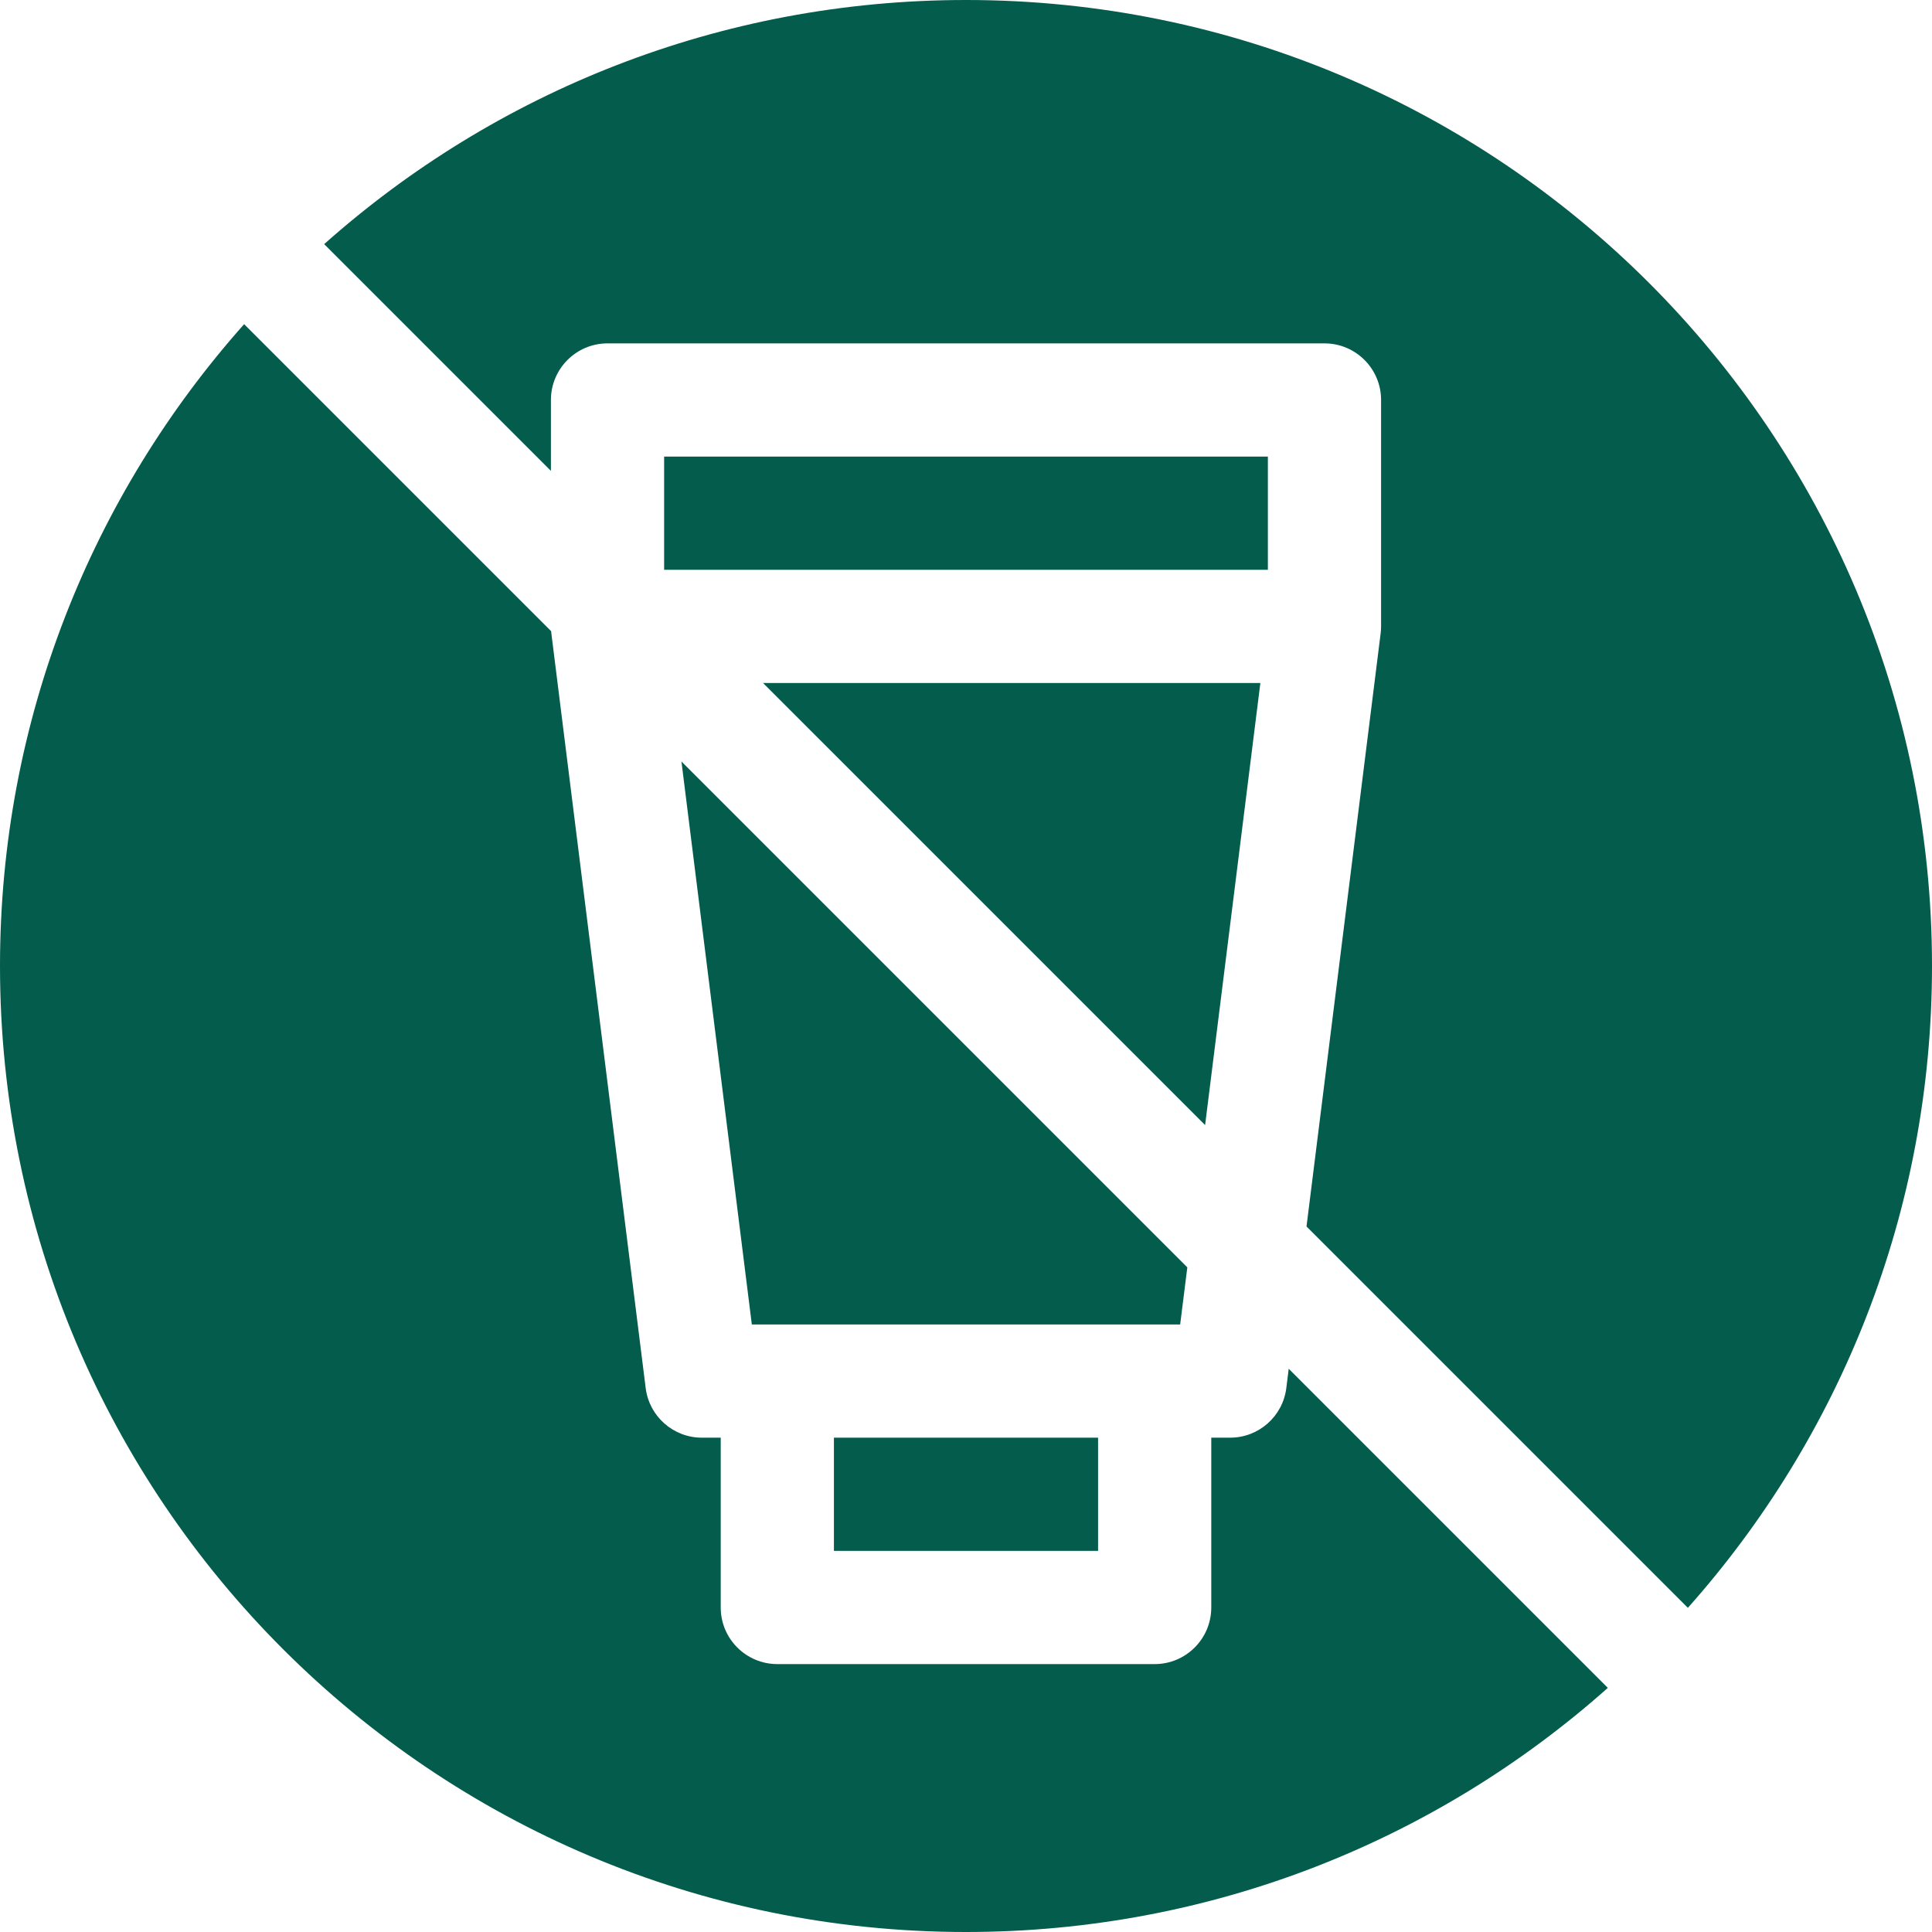 <svg xmlns="http://www.w3.org/2000/svg" fill="none" viewBox="0 0 130 130" height="130" width="130">
<g clip-path="url(#clip0_278_2)">
<path fill="#035C4C" d="M37.07 31.684V26.914C37.07 24.811 38.776 23.105 40.879 23.105H89.121C91.224 23.105 92.93 24.811 92.93 26.914V42.148C92.93 42.306 92.92 42.464 92.9 42.621L87.912 82.526L113.573 108.187C123.79 96.705 130 81.579 130 65C130 29.102 100.898 0 65 0C48.421 0 33.295 6.21 21.813 16.427L37.07 31.684Z"></path>
<path fill="#035C4C" d="M56.113 96.738H73.887V104.355H56.113V96.738Z"></path>
<path fill="#035C4C" d="M79.892 85.278L45.853 51.239L50.589 89.121H79.411L79.892 85.278Z"></path>
<path fill="#035C4C" d="M51.343 45.957L81.089 75.702L84.807 45.957H51.343Z"></path>
<path fill="#035C4C" d="M86.715 92.102L86.553 93.402C86.314 95.308 84.694 96.738 82.773 96.738H81.504V108.164C81.504 110.267 79.799 111.973 77.695 111.973H52.305C50.201 111.973 48.496 110.267 48.496 108.164V96.738H47.227C45.306 96.738 43.686 95.308 43.447 93.402L37.1 42.621C37.094 42.572 37.09 42.522 37.086 42.472L16.427 21.813C6.21 33.295 0 48.421 0 65C0 100.899 29.102 130 65 130C81.579 130 96.705 123.79 108.187 113.573L86.715 92.102Z"></path>
<path fill="#035C4C" d="M44.688 30.723H85.312V38.34H44.688V30.723Z"></path>
</g>
<defs>
<clipPath id="clip0_278_2">
<rect fill="white" height="130" width="130"></rect>
</clipPath>
</defs>
</svg>
